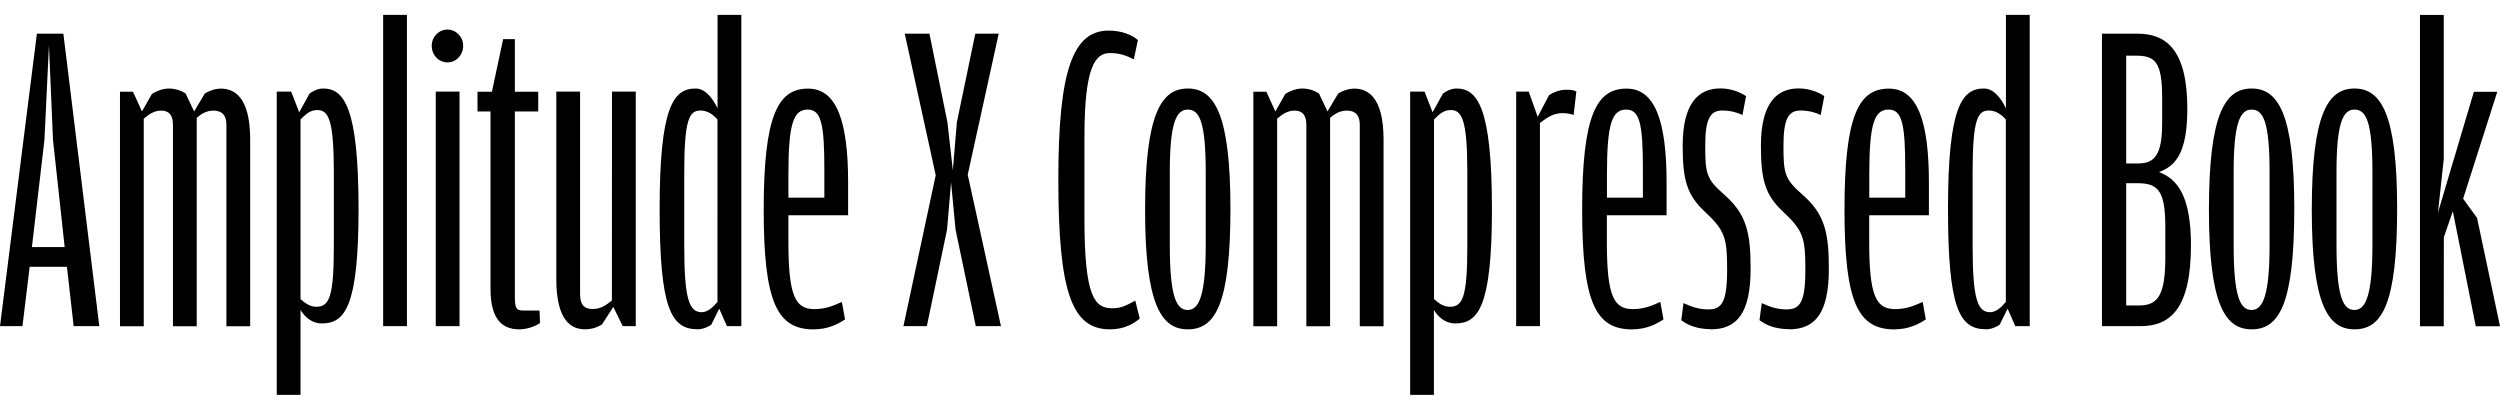<?xml version="1.0" encoding="UTF-8"?>
<svg width="267.12" height="43.488" viewBox="0 0 267.12 43.488" version="1.1" xmlns="http://www.w3.org/2000/svg" xmlns:xlink="http://www.w3.org/1999/xlink">
 <path d="M3.17,14.98 l3.98,0 l0.72,-6.34 l2.74,0 l-3.84,31.25 l-2.83,0 l-3.94,-31.25 l2.4,0 Z M6.91,17.09 l-3.5,0 l1.34,11.47 l0.48,10.08 l0.43,-10.08 Z M20.74,31.58 l-0.91,1.92 c-0.43,0.29,-1.1,0.53,-1.78,0.53 c-0.67,0,-1.39,-0.29,-1.82,-0.58 l-1.06,-1.87 l-0.96,2.11 l-1.39,0 l0,-25.06 l2.54,0 l0,22.18 c0.58,0.48,1.1,0.86,1.87,0.86 c0.86,0,1.25,-0.53,1.25,-1.49 l0,-21.55 l2.54,0 l0,22.27 c0.48,0.43,1.06,0.77,1.78,0.77 c0.96,0,1.39,-0.53,1.39,-1.49 l0,-21.55 l2.54,0 l0,19.97 c0,4.56,-1.73,5.42,-3.12,5.42 c-0.62,0,-1.3,-0.24,-1.73,-0.53 Z M31.97,31.49 l-0.86,2.21 l-1.54,0 l0,-32.4 l2.54,0 l0,9.07 c0.43,-0.72,1.2,-1.44,2.26,-1.44 c2.45,0,3.94,1.68,3.94,12.24 c0,10.94,-1.58,12.86,-3.79,12.86 c-0.58,0,-1.1,-0.29,-1.44,-0.53 Z M32.11,11.52 l0,19.2 c0.53,0.53,1.01,1.01,1.78,1.01 c1.2,0,1.78,-1.01,1.78,-6.67 l0,-7.82 c0,-5.47,-0.48,-6.53,-1.87,-6.53 c-0.72,0,-1.25,0.43,-1.68,0.82 Z M40.94,8.64 l2.54,0 l0,33.26 l-2.54,0 Z M47.81,36.82 c0.91,0,1.68,0.77,1.68,1.78 c0,0.96,-0.77,1.73,-1.68,1.73 c-0.91,0,-1.68,-0.77,-1.68,-1.73 c0,-1.01,0.77,-1.78,1.68,-1.78 Z M46.56,8.64 l2.54,0 l0,25.06 l-2.54,0 Z M55.49,8.3 c0.86,0,1.73,0.34,2.21,0.67 l-0.05,1.34 l-1.78,0 c-0.72,0,-0.86,0.29,-0.86,1.49 l0,19.78 l2.5,0 l0,2.11 l-2.5,0 l0,5.62 l-1.25,0 l-1.2,-5.62 l-1.54,0 l0,-2.11 l1.39,0 l0,-18.96 c0,-3.41,1.39,-4.32,3.07,-4.32 Z M65.38,11.38 c-0.62,-0.48,-1.15,-0.91,-2.06,-0.91 c-1.01,0,-1.34,0.58,-1.34,1.63 l0,21.6 l-2.54,0 l0,-20.02 c0,-4.51,1.63,-5.38,3.07,-5.38 c0.72,0,1.39,0.24,1.82,0.53 l1.2,1.87 l1.01,-2.06 l1.39,0 l0,25.06 l-2.54,0 Z M74.5,8.3 c0.72,0,1.25,0.34,1.49,0.48 l0.86,1.73 l0.82,-1.87 l1.54,0 l0,33.26 l-2.54,0 l0,-9.98 c-0.62,1.25,-1.39,2.11,-2.35,2.11 c-2.35,0,-3.84,-1.92,-3.84,-12.86 c0,-10.56,1.2,-12.86,4.03,-12.86 Z M76.66,11.23 c-0.48,-0.58,-1.06,-1.1,-1.68,-1.1 c-1.34,0,-1.87,1.39,-1.87,7.1 l0,7.78 c0,5.71,0.53,6.67,1.73,6.67 c0.77,0,1.34,-0.43,1.82,-0.96 Z M86.98,8.3 c1.49,0,2.59,0.58,3.31,1.06 l-0.34,1.87 c-0.82,-0.38,-1.73,-0.77,-2.93,-0.77 c-2.02,0,-2.78,1.34,-2.78,7.15 l0,2.88 l6.38,0 l0,3.5 c0,6.48,-1.2,10.03,-4.27,10.03 c-3.22,0,-4.75,-2.83,-4.75,-12.96 c0,-10.03,1.49,-12.77,5.38,-12.77 Z M86.3,31.78 c1.44,0,1.78,-1.54,1.78,-6.34 l0,-3.07 l-3.84,0 l0,2.5 c0,5.38,0.53,6.91,2.06,6.91 Z M96.53,8.64 l2.5,0 l2.16,10.32 l0.43,5.04 l0.48,-5.04 l2.16,-10.32 l2.69,0 l-3.55,16.18 l3.31,15.07 l-2.5,0 l-1.97,-9.46 l-0.43,-5.14 l-0.58,5.14 l-1.92,9.46 l-2.64,0 l3.31,-15.12 Z M118.61,8.3 c1.54,0,2.54,0.62,3.17,1.15 l-0.48,1.92 c-0.82,-0.43,-1.39,-0.82,-2.45,-0.82 c-1.87,0,-2.98,1.15,-2.98,9.55 l0,8.74 c0,7.54,1.15,8.98,2.74,8.98 c1.06,0,1.78,-0.29,2.54,-0.67 l0.43,2.06 c-0.62,0.53,-1.68,1.01,-3.12,1.01 c-3.79,0,-5.38,-4.18,-5.38,-15.89 c0,-12.19,1.49,-16.03,5.52,-16.03 Z M126.91,8.3 c2.93,0,4.56,2.64,4.56,12.91 c0,10.13,-1.73,12.82,-4.56,12.82 c-2.83,0,-4.56,-2.69,-4.56,-12.96 c0,-10.13,1.73,-12.77,4.56,-12.77 Z M126.91,10.37 c-1.2,0,-1.92,1.34,-1.92,6.96 l0,7.78 c0,5.18,0.67,6.67,1.92,6.67 c1.25,0,1.92,-1.3,1.92,-6.72 l0,-7.73 c0,-5.42,-0.72,-6.96,-1.92,-6.96 Z M141.84,31.58 l-0.91,1.92 c-0.43,0.29,-1.1,0.53,-1.78,0.53 c-0.67,0,-1.39,-0.29,-1.82,-0.58 l-1.06,-1.87 l-0.96,2.11 l-1.39,0 l0,-25.06 l2.54,0 l0,22.18 c0.58,0.48,1.1,0.86,1.87,0.86 c0.86,0,1.25,-0.53,1.25,-1.49 l0,-21.55 l2.54,0 l0,22.27 c0.48,0.43,1.06,0.77,1.78,0.77 c0.96,0,1.39,-0.53,1.39,-1.49 l0,-21.55 l2.54,0 l0,19.97 c0,4.56,-1.73,5.42,-3.12,5.42 c-0.62,0,-1.3,-0.24,-1.73,-0.53 Z M153.07,31.49 l-0.86,2.21 l-1.54,0 l0,-32.4 l2.54,0 l0,9.07 c0.43,-0.72,1.2,-1.44,2.26,-1.44 c2.45,0,3.94,1.68,3.94,12.24 c0,10.94,-1.58,12.86,-3.79,12.86 c-0.58,0,-1.1,-0.29,-1.44,-0.53 Z M153.22,11.52 l0,19.2 c0.53,0.53,1.01,1.01,1.78,1.01 c1.2,0,1.78,-1.01,1.78,-6.67 l0,-7.82 c0,-5.47,-0.48,-6.53,-1.87,-6.53 c-0.72,0,-1.25,0.43,-1.68,0.82 Z M164.3,31.01 l-0.96,2.69 l-1.34,0 l0,-25.06 l2.54,0 l0,21.7 c0.91,0.72,1.54,1.06,2.45,1.06 c0.48,0,0.86,-0.1,1.15,-0.19 l0.29,2.5 c-0.24,0.14,-0.58,0.19,-1.1,0.19 c-0.67,0,-1.39,-0.29,-1.82,-0.58 Z M174.43,8.3 c1.49,0,2.59,0.58,3.31,1.06 l-0.34,1.87 c-0.82,-0.38,-1.73,-0.77,-2.93,-0.77 c-2.02,0,-2.78,1.34,-2.78,7.15 l0,2.88 l6.38,0 l0,3.5 c0,6.48,-1.2,10.03,-4.27,10.03 c-3.22,0,-4.75,-2.83,-4.75,-12.96 c0,-10.03,1.49,-12.77,5.38,-12.77 Z M173.76,31.78 c1.44,0,1.78,-1.54,1.78,-6.34 l0,-3.07 l-3.84,0 l0,2.5 c0,5.38,0.53,6.91,2.06,6.91 Z M182.78,8.3 c2.78,0,4.27,1.68,4.27,6.48 c0,3.94,-0.48,5.86,-2.83,7.92 c-1.92,1.68,-2.02,2.26,-2.02,5.28 c0,2.88,0.58,3.7,1.82,3.7 c0.91,0,1.68,-0.24,2.16,-0.48 l0.38,2.02 c-0.58,0.38,-1.54,0.82,-2.74,0.82 c-2.35,0,-4.03,-1.58,-4.03,-6.14 c0,-3.7,0.48,-5.28,2.4,-7.06 c2.16,-2.02,2.35,-2.83,2.35,-6.19 c0,-3.55,-0.62,-4.22,-2.02,-4.22 c-1.06,0,-1.78,0.29,-2.64,0.67 l-0.24,-1.82 c0.67,-0.53,1.73,-0.96,3.12,-0.96 Z M191.14,8.3 c2.78,0,4.27,1.68,4.27,6.48 c0,3.94,-0.48,5.86,-2.83,7.92 c-1.92,1.68,-2.02,2.26,-2.02,5.28 c0,2.88,0.58,3.7,1.82,3.7 c0.91,0,1.68,-0.24,2.16,-0.48 l0.38,2.02 c-0.58,0.38,-1.54,0.82,-2.74,0.82 c-2.35,0,-4.03,-1.58,-4.03,-6.14 c0,-3.7,0.48,-5.28,2.4,-7.06 c2.16,-2.02,2.35,-2.83,2.35,-6.19 c0,-3.55,-0.62,-4.22,-2.02,-4.22 c-1.06,0,-1.78,0.29,-2.64,0.67 l-0.24,-1.82 c0.67,-0.53,1.73,-0.96,3.12,-0.96 Z M202.46,8.3 c1.49,0,2.59,0.58,3.31,1.06 l-0.34,1.87 c-0.82,-0.38,-1.73,-0.77,-2.93,-0.77 c-2.02,0,-2.78,1.34,-2.78,7.15 l0,2.88 l6.38,0 l0,3.5 c0,6.48,-1.2,10.03,-4.27,10.03 c-3.22,0,-4.75,-2.83,-4.75,-12.96 c0,-10.03,1.49,-12.77,5.38,-12.77 Z M201.79,31.78 c1.44,0,1.78,-1.54,1.78,-6.34 l0,-3.07 l-3.84,0 l0,2.5 c0,5.38,0.53,6.91,2.06,6.91 Z M212.16,8.3 c0.72,0,1.25,0.34,1.49,0.48 l0.86,1.73 l0.82,-1.87 l1.54,0 l0,33.26 l-2.54,0 l0,-9.98 c-0.62,1.25,-1.39,2.11,-2.35,2.11 c-2.35,0,-3.84,-1.92,-3.84,-12.86 c0,-10.56,1.2,-12.86,4.03,-12.86 Z M214.32,11.23 c-0.48,-0.58,-1.06,-1.1,-1.68,-1.1 c-1.34,0,-1.87,1.39,-1.87,7.1 l0,7.78 c0,5.71,0.53,6.67,1.73,6.67 c0.77,0,1.34,-0.43,1.82,-0.96 Z M224.59,8.64 l4.13,0 c3.17,0,5.38,1.87,5.38,8.64 c0,5.33,-1.49,7.1,-3.41,7.82 c1.78,0.67,3.02,2.06,3.02,6.77 c0,6.43,-2.35,8.02,-5.33,8.02 l-3.79,0 Z M227.18,26.02 l0,11.52 l1.06,0 c2.06,0,2.78,-0.72,2.78,-4.51 l0,-2.64 c0,-3.36,-0.72,-4.37,-2.59,-4.37 Z M227.18,10.85 l0,13.06 l1.3,0 c2.26,0,2.88,-1.06,2.88,-4.75 l0,-3.17 c0,-3.98,-0.77,-5.14,-2.78,-5.14 Z M240.58,8.3 c2.93,0,4.56,2.64,4.56,12.91 c0,10.13,-1.73,12.82,-4.56,12.82 c-2.83,0,-4.56,-2.69,-4.56,-12.96 c0,-10.13,1.73,-12.77,4.56,-12.77 Z M240.58,10.37 c-1.2,0,-1.92,1.34,-1.92,6.96 l0,7.78 c0,5.18,0.67,6.67,1.92,6.67 c1.25,0,1.92,-1.3,1.92,-6.72 l0,-7.73 c0,-5.42,-0.72,-6.96,-1.92,-6.96 Z M251.57,8.3 c2.93,0,4.56,2.64,4.56,12.91 c0,10.13,-1.73,12.82,-4.56,12.82 c-2.83,0,-4.56,-2.69,-4.56,-12.96 c0,-10.13,1.73,-12.77,4.56,-12.77 Z M251.57,10.37 c-1.2,0,-1.92,1.34,-1.92,6.96 l0,7.78 c0,5.18,0.67,6.67,1.92,6.67 c1.25,0,1.92,-1.3,1.92,-6.72 l0,-7.73 c0,-5.42,-0.72,-6.96,-1.92,-6.96 Z M261.12,18.14 l0.96,2.78 l2.45,-12.29 l2.59,0 l-2.45,11.57 l-1.49,2.06 l3.65,11.42 l-2.5,0 l-3.84,-12.91 l0.62,5.71 l0,15.41 l-2.54,0 l0,-33.26 l2.54,0 Z M261.12,18.14" fill="rgb(0,0,0)" transform="matrix(1,0,0,-1,0.0,43.488)"/>
</svg>